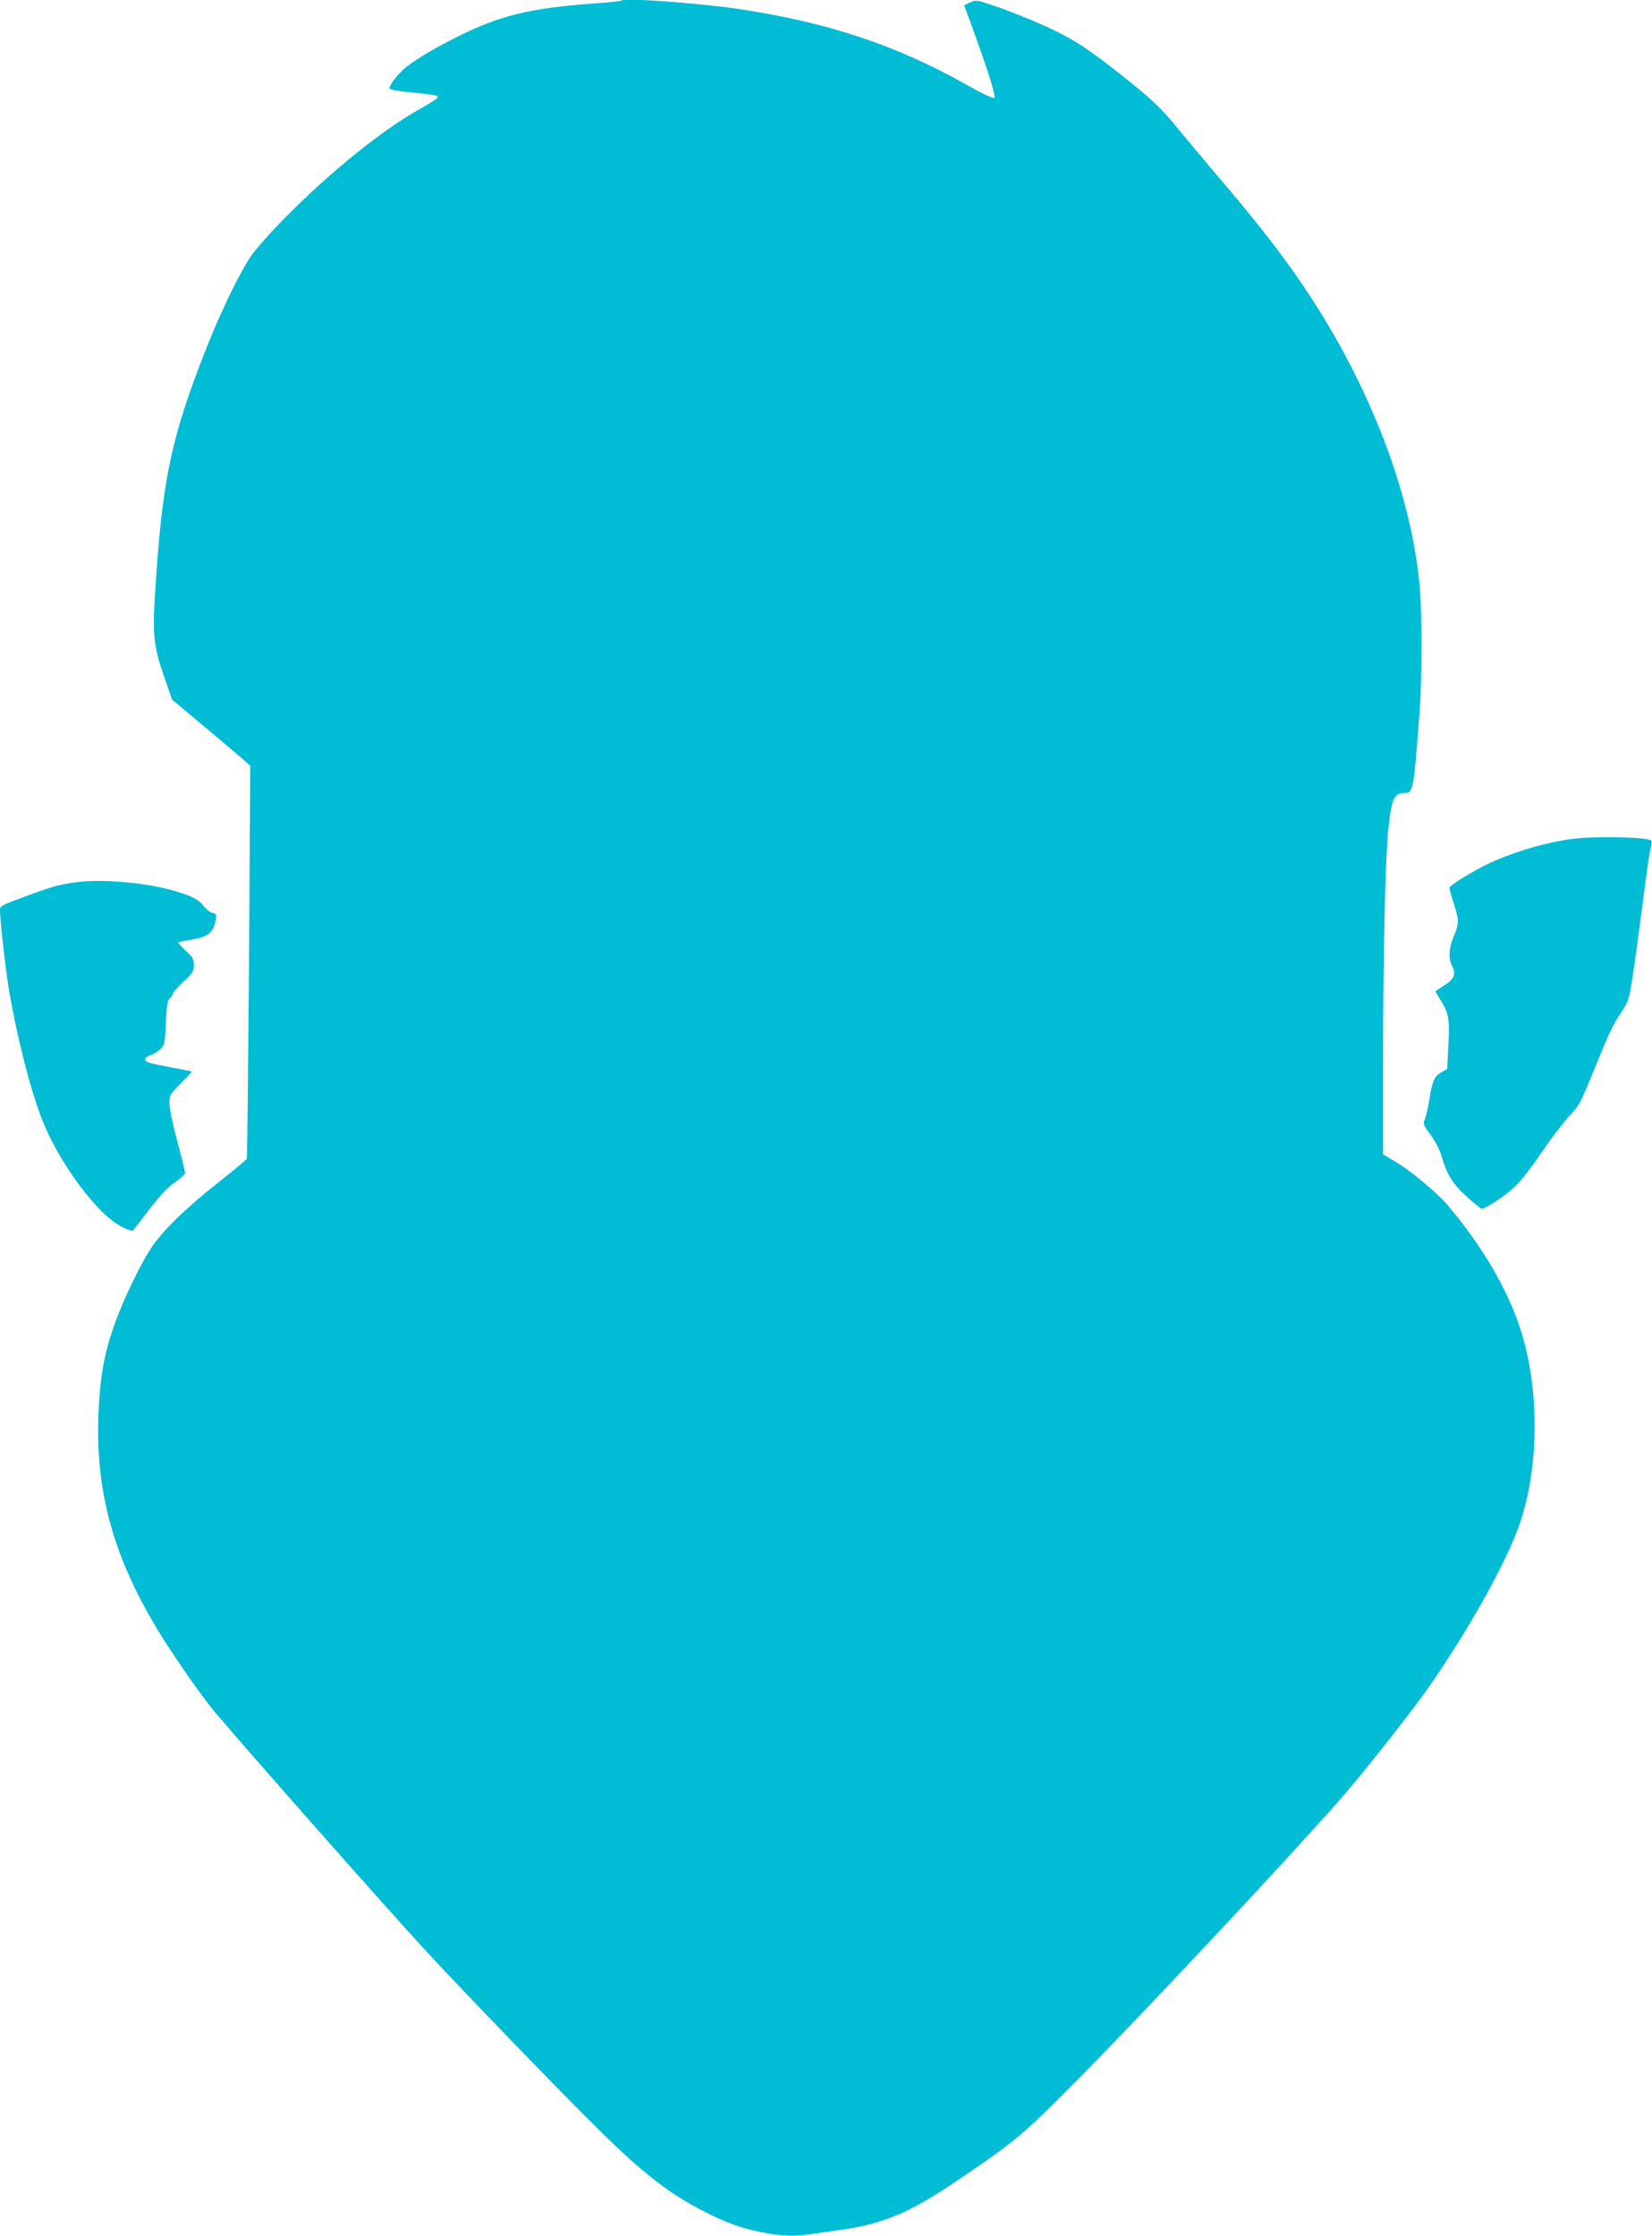 <?xml version="1.0" standalone="no"?>
<!DOCTYPE svg PUBLIC "-//W3C//DTD SVG 20010904//EN"
 "http://www.w3.org/TR/2001/REC-SVG-20010904/DTD/svg10.dtd">
<svg version="1.0" xmlns="http://www.w3.org/2000/svg"
 width="946pt" height="1280pt" viewBox="0 0 946 1280"
 preserveAspectRatio="xMidYMid meet">
<g transform="translate(0,1280) scale(0.1,-0.1)"
fill="#00bcd4" stroke="none">
<path d="M3560 12797 c-3 -3 -75 -11 -160 -17 -363 -26 -539 -69 -782 -191
-124 -62 -228 -123 -292 -173 -41 -32 -96 -101 -96 -121 0 -8 44 -16 135 -25
75 -7 138 -16 140 -20 7 -11 -7 -20 -120 -85 -206 -118 -495 -352 -735 -594
-98 -98 -185 -196 -215 -240 -70 -107 -171 -316 -258 -536 -189 -480 -243
-724 -282 -1285 -25 -352 -21 -394 52 -605 l38 -110 165 -138 c91 -76 192
-161 224 -189 l59 -52 -7 -1119 c-5 -616 -10 -1125 -13 -1131 -2 -6 -79 -69
-169 -141 -182 -143 -317 -275 -382 -375 -51 -78 -136 -251 -186 -378 -76
-195 -106 -350 -113 -597 -13 -444 99 -825 372 -1258 81 -129 230 -341 294
-417 181 -215 987 -1128 1211 -1370 201 -219 800 -838 1001 -1035 245 -241
400 -360 597 -459 127 -64 207 -93 324 -116 111 -22 184 -25 285 -10 38 5 117
17 177 25 238 35 391 100 656 280 338 228 378 262 715 603 398 405 1153 1211
1472 1572 133 151 413 505 516 653 220 316 427 683 510 907 122 330 127 794
12 1145 -75 229 -219 473 -414 704 -62 73 -217 202 -302 251 l-69 41 0 557 c0
588 13 1151 30 1305 19 177 33 207 95 207 48 0 51 17 85 479 13 174 13 554 0
701 -50 562 -312 1220 -713 1790 -115 163 -227 306 -417 530 -91 107 -205 243
-253 301 -102 126 -154 174 -342 322 -163 129 -238 178 -355 237 -93 47 -286
125 -394 159 -64 21 -71 21 -102 6 l-33 -15 36 -98 c96 -262 147 -422 137
-432 -6 -6 -64 21 -169 80 -400 225 -798 355 -1305 430 -227 33 -645 63 -660
47z"/>
<path d="M9029 8000 c-144 -14 -339 -69 -497 -140 -88 -41 -232 -129 -232
-143 0 -7 11 -47 25 -90 31 -97 31 -113 0 -187 -29 -68 -32 -128 -9 -172 23
-45 11 -74 -46 -110 -28 -17 -50 -32 -50 -34 0 -2 14 -25 30 -51 46 -72 52
-108 44 -259 l-7 -135 -28 -15 c-43 -22 -57 -50 -72 -149 -8 -50 -20 -104 -27
-121 -12 -28 -11 -33 32 -91 25 -34 52 -85 62 -119 30 -106 64 -161 145 -235
42 -38 81 -69 86 -69 24 0 142 79 194 130 31 30 99 118 151 195 52 77 122 169
156 205 57 60 66 78 132 240 96 237 113 274 165 353 42 63 46 75 65 200 12 72
37 258 57 412 19 154 40 299 46 323 7 23 9 46 5 50 -19 18 -284 26 -427 12z"/>
<path d="M445 7750 c-102 -13 -145 -24 -302 -83 -132 -48 -143 -54 -143 -77 0
-57 32 -344 51 -455 45 -267 120 -563 188 -740 95 -245 311 -539 450 -614 34
-18 65 -30 70 -27 5 3 47 57 94 119 61 80 103 126 146 156 34 23 61 48 61 56
0 7 -20 89 -45 182 -25 92 -45 190 -45 216 0 47 3 52 65 114 36 36 64 67 63
68 -2 2 -61 14 -133 27 -100 18 -130 27 -133 40 -2 11 8 20 31 27 19 7 45 23
58 37 22 23 24 36 29 148 4 99 8 126 23 140 9 10 17 22 17 28 0 6 27 36 60 67
54 50 60 61 60 96 0 33 -6 45 -47 82 -25 24 -44 45 -42 48 3 2 32 8 66 14 104
16 134 40 148 112 6 33 4 37 -19 43 -14 3 -36 20 -48 37 -28 37 -70 60 -163
87 -159 47 -411 71 -560 52z"/>
</g>
</svg>

